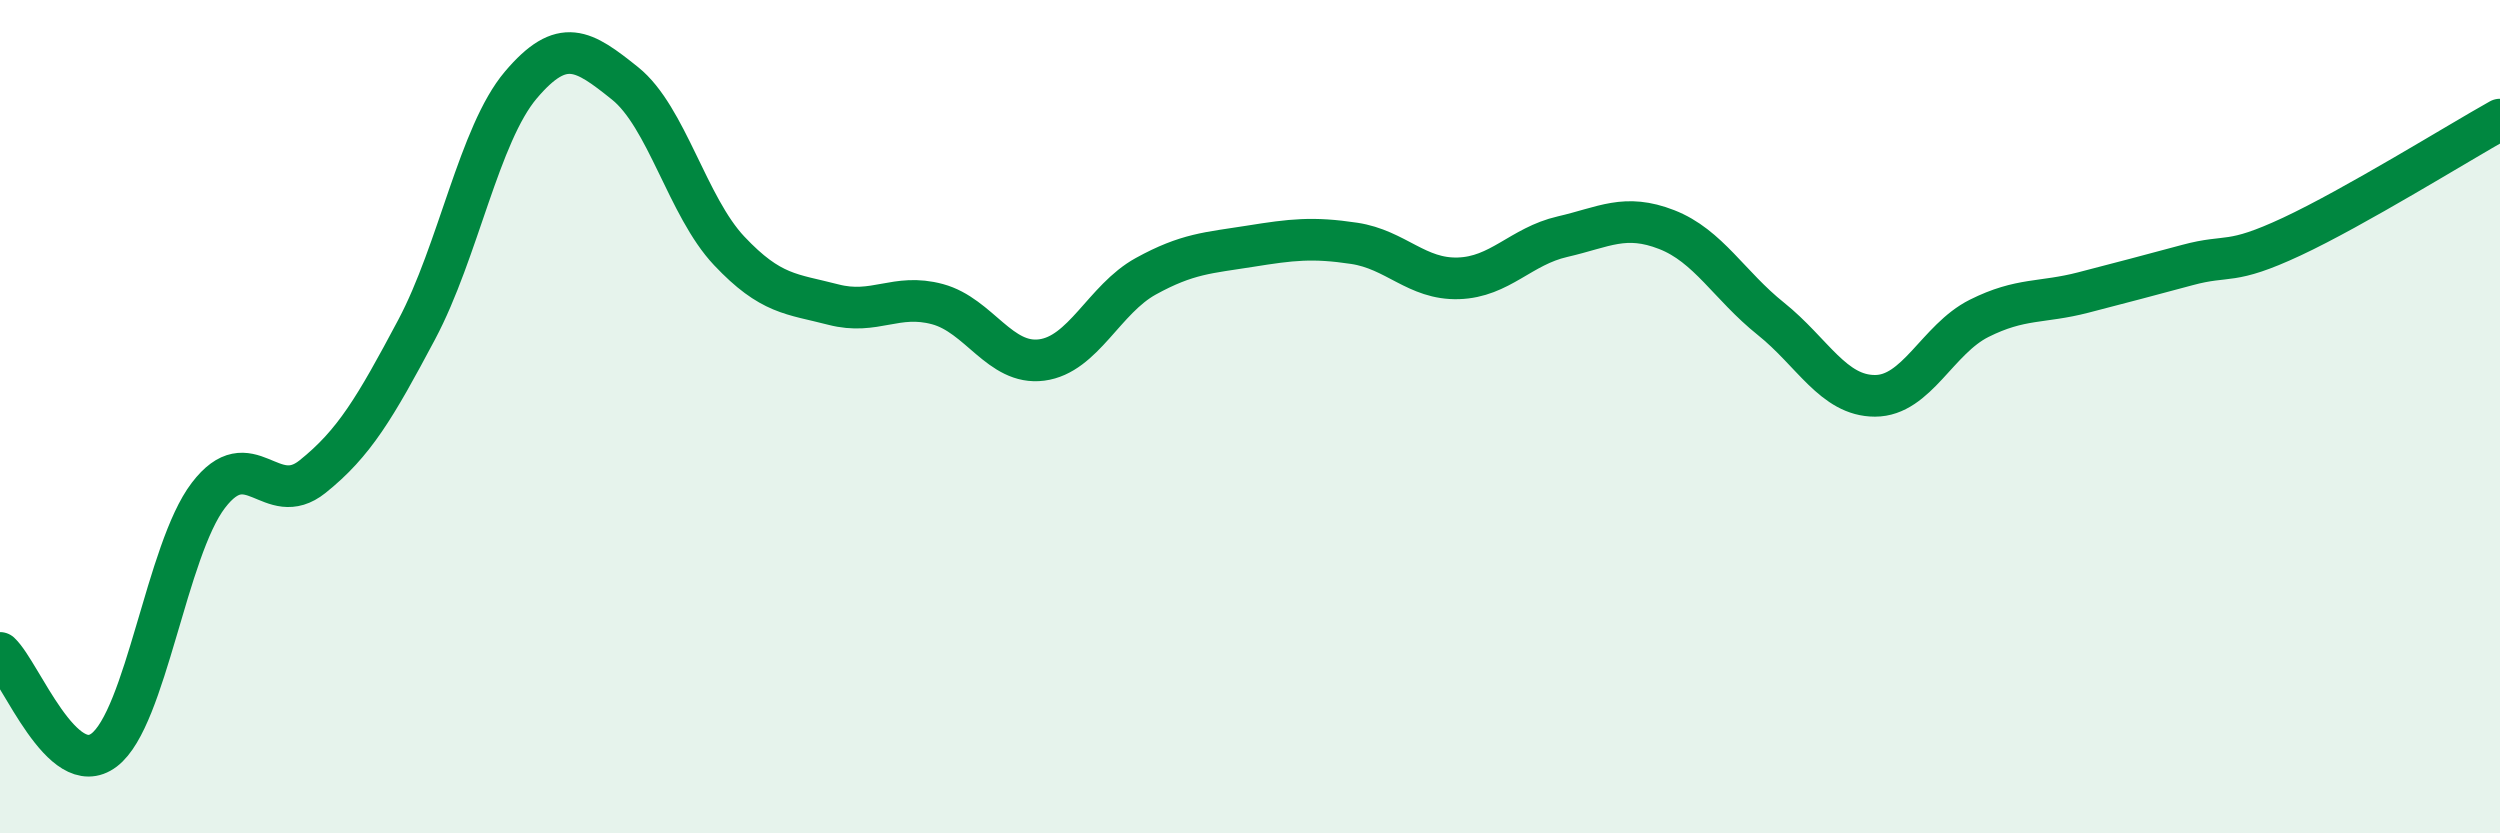 
    <svg width="60" height="20" viewBox="0 0 60 20" xmlns="http://www.w3.org/2000/svg">
      <path
        d="M 0,15.67 C 0.5,16.14 1.5,18.76 2.5,18 C 3.5,17.24 4,13.2 5,11.89 C 6,10.58 6.5,12.24 7.5,11.44 C 8.5,10.64 9,9.79 10,7.91 C 11,6.03 11.5,3.22 12.5,2.04 C 13.5,0.86 14,1.2 15,2 C 16,2.8 16.5,4.96 17.5,6.02 C 18.5,7.08 19,7.05 20,7.31 C 21,7.57 21.5,7.03 22.5,7.3 C 23.5,7.57 24,8.77 25,8.64 C 26,8.51 26.5,7.18 27.5,6.63 C 28.5,6.08 29,6.07 30,5.91 C 31,5.75 31.5,5.69 32.5,5.84 C 33.5,5.99 34,6.71 35,6.68 C 36,6.65 36.5,5.91 37.5,5.68 C 38.5,5.45 39,5.12 40,5.51 C 41,5.9 41.5,6.85 42.5,7.65 C 43.5,8.45 44,9.5 45,9.5 C 46,9.5 46.5,8.14 47.5,7.64 C 48.5,7.14 49,7.28 50,7.02 C 51,6.76 51.5,6.63 52.5,6.36 C 53.5,6.09 53.5,6.38 55,5.68 C 56.5,4.98 59,3.43 60,2.87L60 20L0 20Z"
        fill="#008740"
        opacity="0.1"
        stroke-linecap="round"
        stroke-linejoin="round"
      />
      <path
        d="M 0,15.67 C 0.5,16.14 1.5,18.76 2.5,18 C 3.5,17.24 4,13.2 5,11.89 C 6,10.58 6.5,12.24 7.5,11.44 C 8.5,10.64 9,9.79 10,7.91 C 11,6.03 11.5,3.22 12.5,2.04 C 13.5,0.86 14,1.2 15,2 C 16,2.8 16.5,4.96 17.5,6.02 C 18.5,7.08 19,7.05 20,7.31 C 21,7.57 21.5,7.03 22.5,7.3 C 23.5,7.57 24,8.77 25,8.64 C 26,8.51 26.5,7.18 27.5,6.63 C 28.5,6.08 29,6.07 30,5.91 C 31,5.75 31.5,5.69 32.5,5.84 C 33.5,5.99 34,6.71 35,6.68 C 36,6.65 36.5,5.91 37.5,5.68 C 38.5,5.45 39,5.12 40,5.51 C 41,5.9 41.5,6.85 42.5,7.65 C 43.5,8.45 44,9.5 45,9.5 C 46,9.5 46.5,8.14 47.5,7.64 C 48.5,7.14 49,7.28 50,7.02 C 51,6.76 51.5,6.63 52.5,6.36 C 53.5,6.09 53.5,6.38 55,5.68 C 56.5,4.98 59,3.43 60,2.87"
        stroke="#008740"
        stroke-width="1"
        fill="none"
        stroke-linecap="round"
        stroke-linejoin="round"
      />
    </svg>
  